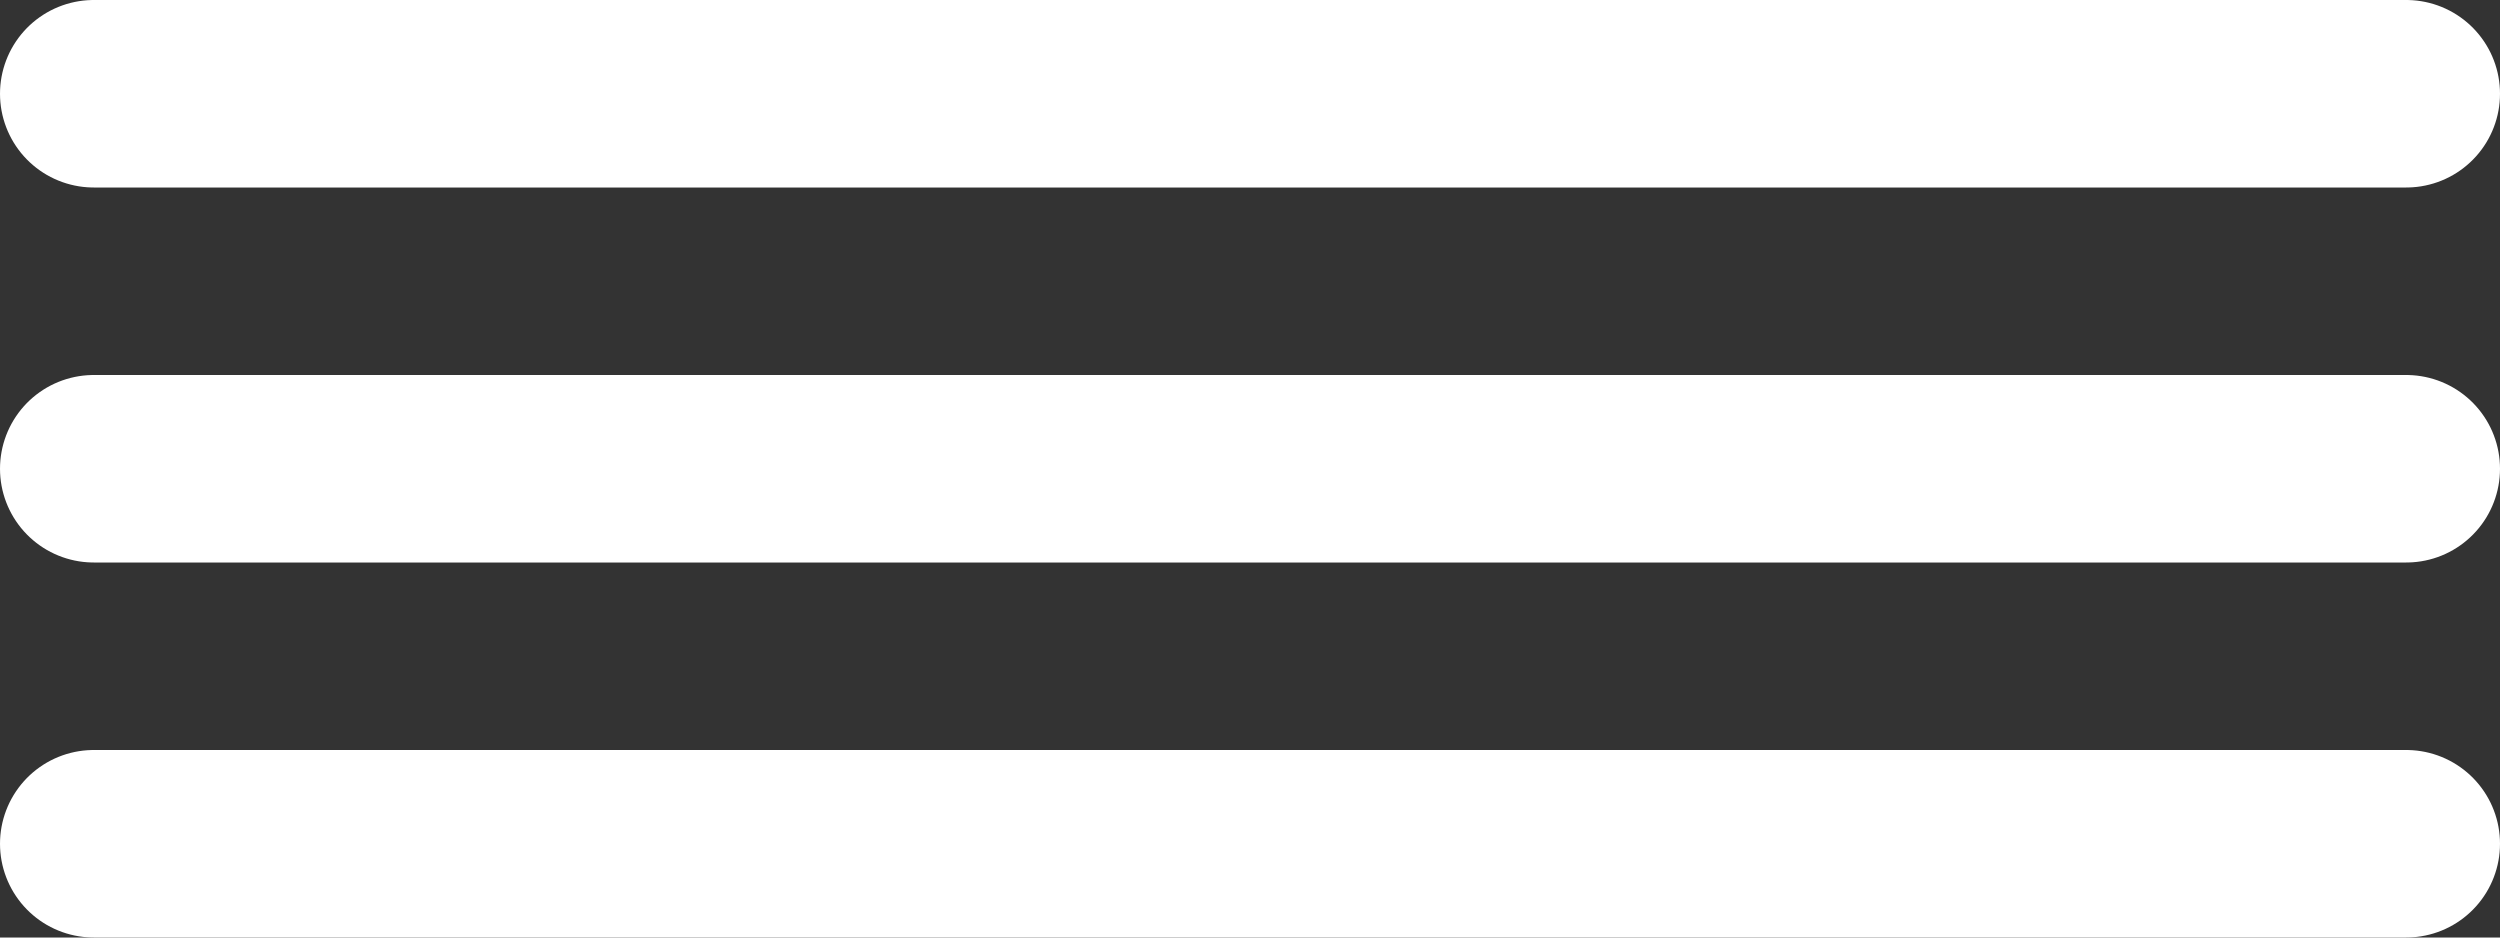 <?xml version="1.0" encoding="UTF-8"?> <svg xmlns="http://www.w3.org/2000/svg" width="40" height="15" viewBox="0 0 40 15" fill="none"><rect x="0" y="0" width="40" height="15" fill="#333333" stroke="none"/><line x1="1.5" y1="1.5" x2="38.5" y2="1.5" stroke="white" stroke-width="3" stroke-linecap="round"></line><line x1="1.5" y1="7.5" x2="38.5" y2="7.5" stroke="white" stroke-width="3" stroke-linecap="round"></line><line x1="1.5" y1="13.5" x2="38.5" y2="13.5" stroke="white" stroke-width="3" stroke-linecap="round"></line></svg> 